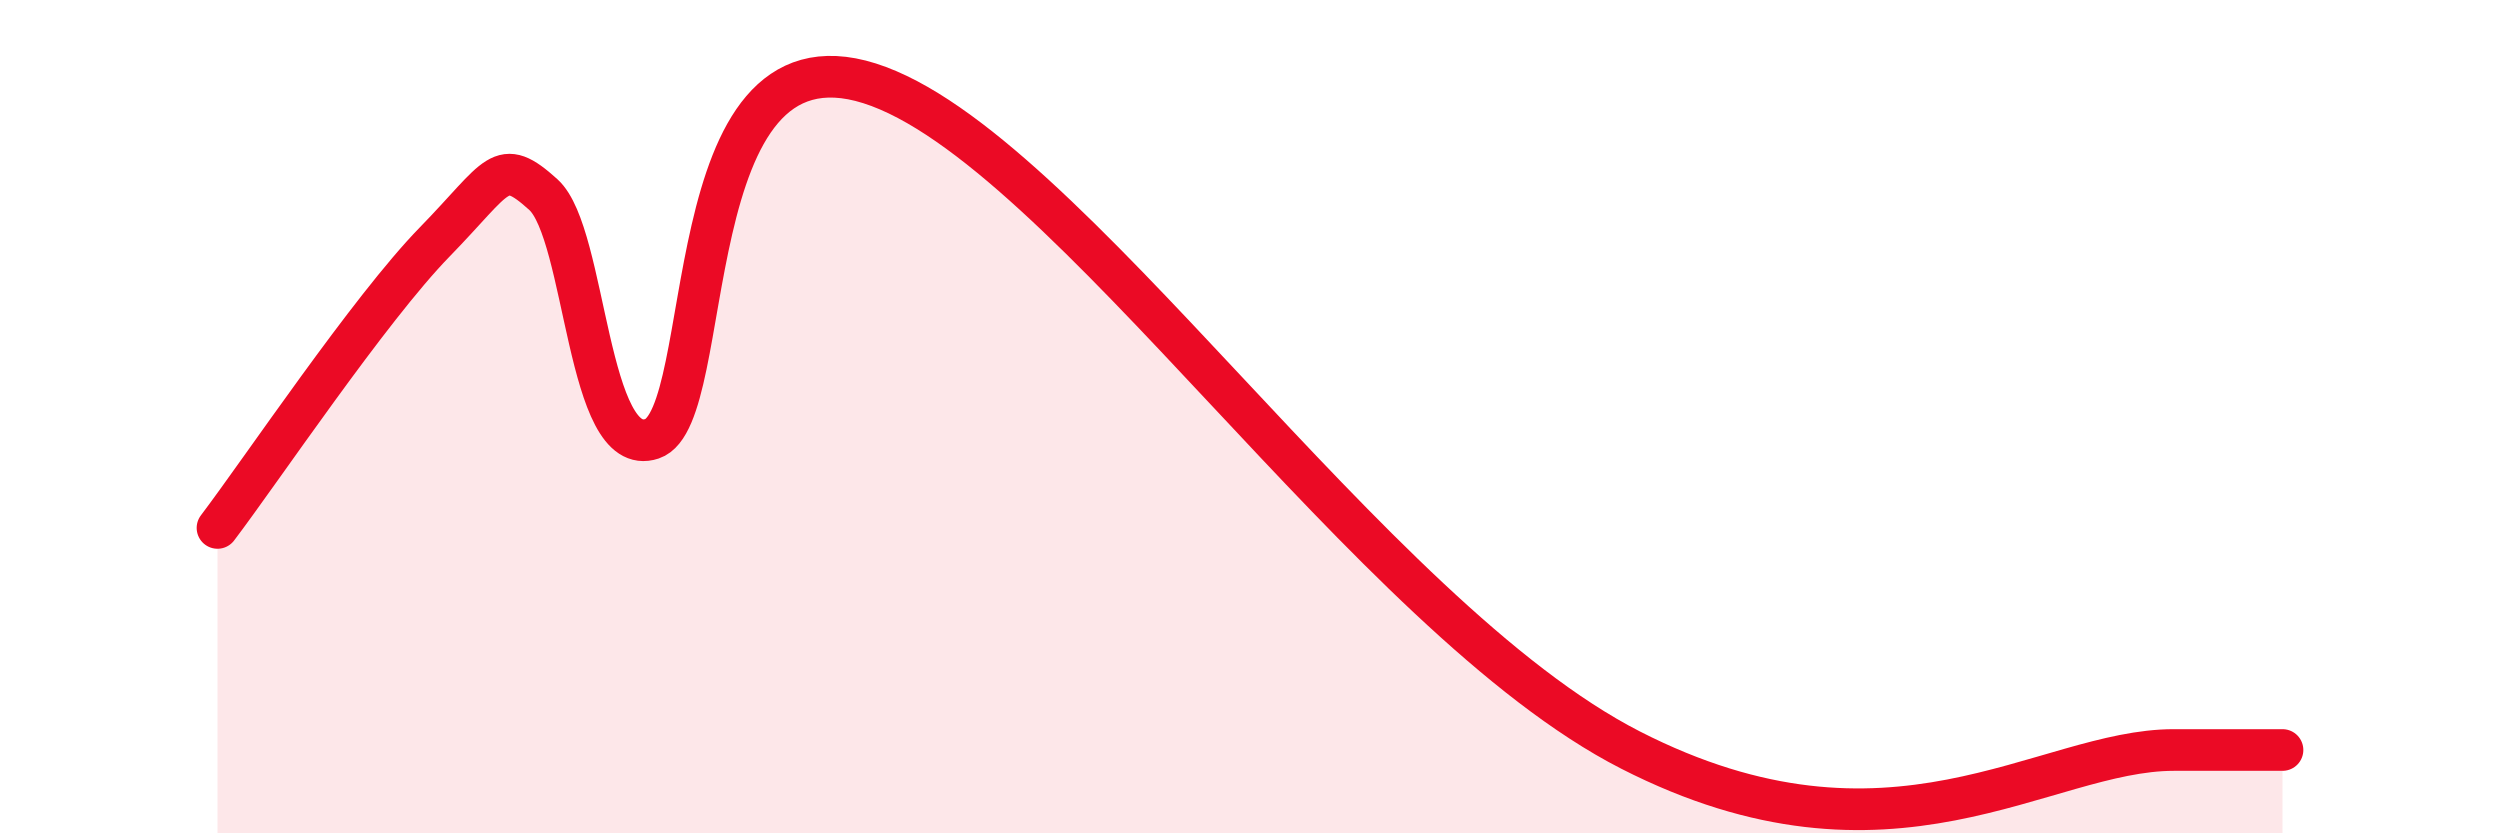 
    <svg width="60" height="20" viewBox="0 0 60 20" xmlns="http://www.w3.org/2000/svg">
      <path
        d="M 5.22,12.67 C 6.26,11.3 8.87,7.41 10.43,5.81 C 11.99,4.21 12,3.73 13.04,4.67 C 14.08,5.61 14.08,11.06 15.65,10.53 C 17.22,10 16.17,0.51 20.87,2 C 25.57,3.49 32.87,14.8 39.13,18 C 45.39,21.2 49.04,18 52.17,18 C 55.3,18 54.26,18 54.78,18L54.78 20L5.22 20Z"
        fill="#EB0A25"
        opacity="0.1"
        stroke-linecap="round"
        stroke-linejoin="round"
      />
      <path
        d="M 5.22,12.67 C 6.26,11.3 8.87,7.41 10.43,5.81 C 11.99,4.21 12,3.73 13.04,4.67 C 14.08,5.61 14.08,11.06 15.65,10.53 C 17.22,10 16.17,0.51 20.87,2 C 25.57,3.49 32.87,14.8 39.13,18 C 45.39,21.2 49.04,18 52.17,18 C 55.3,18 54.26,18 54.78,18"
        stroke="#EB0A25"
        stroke-width="1"
        fill="none"
        stroke-linecap="round"
        stroke-linejoin="round"
      />
    </svg>
  